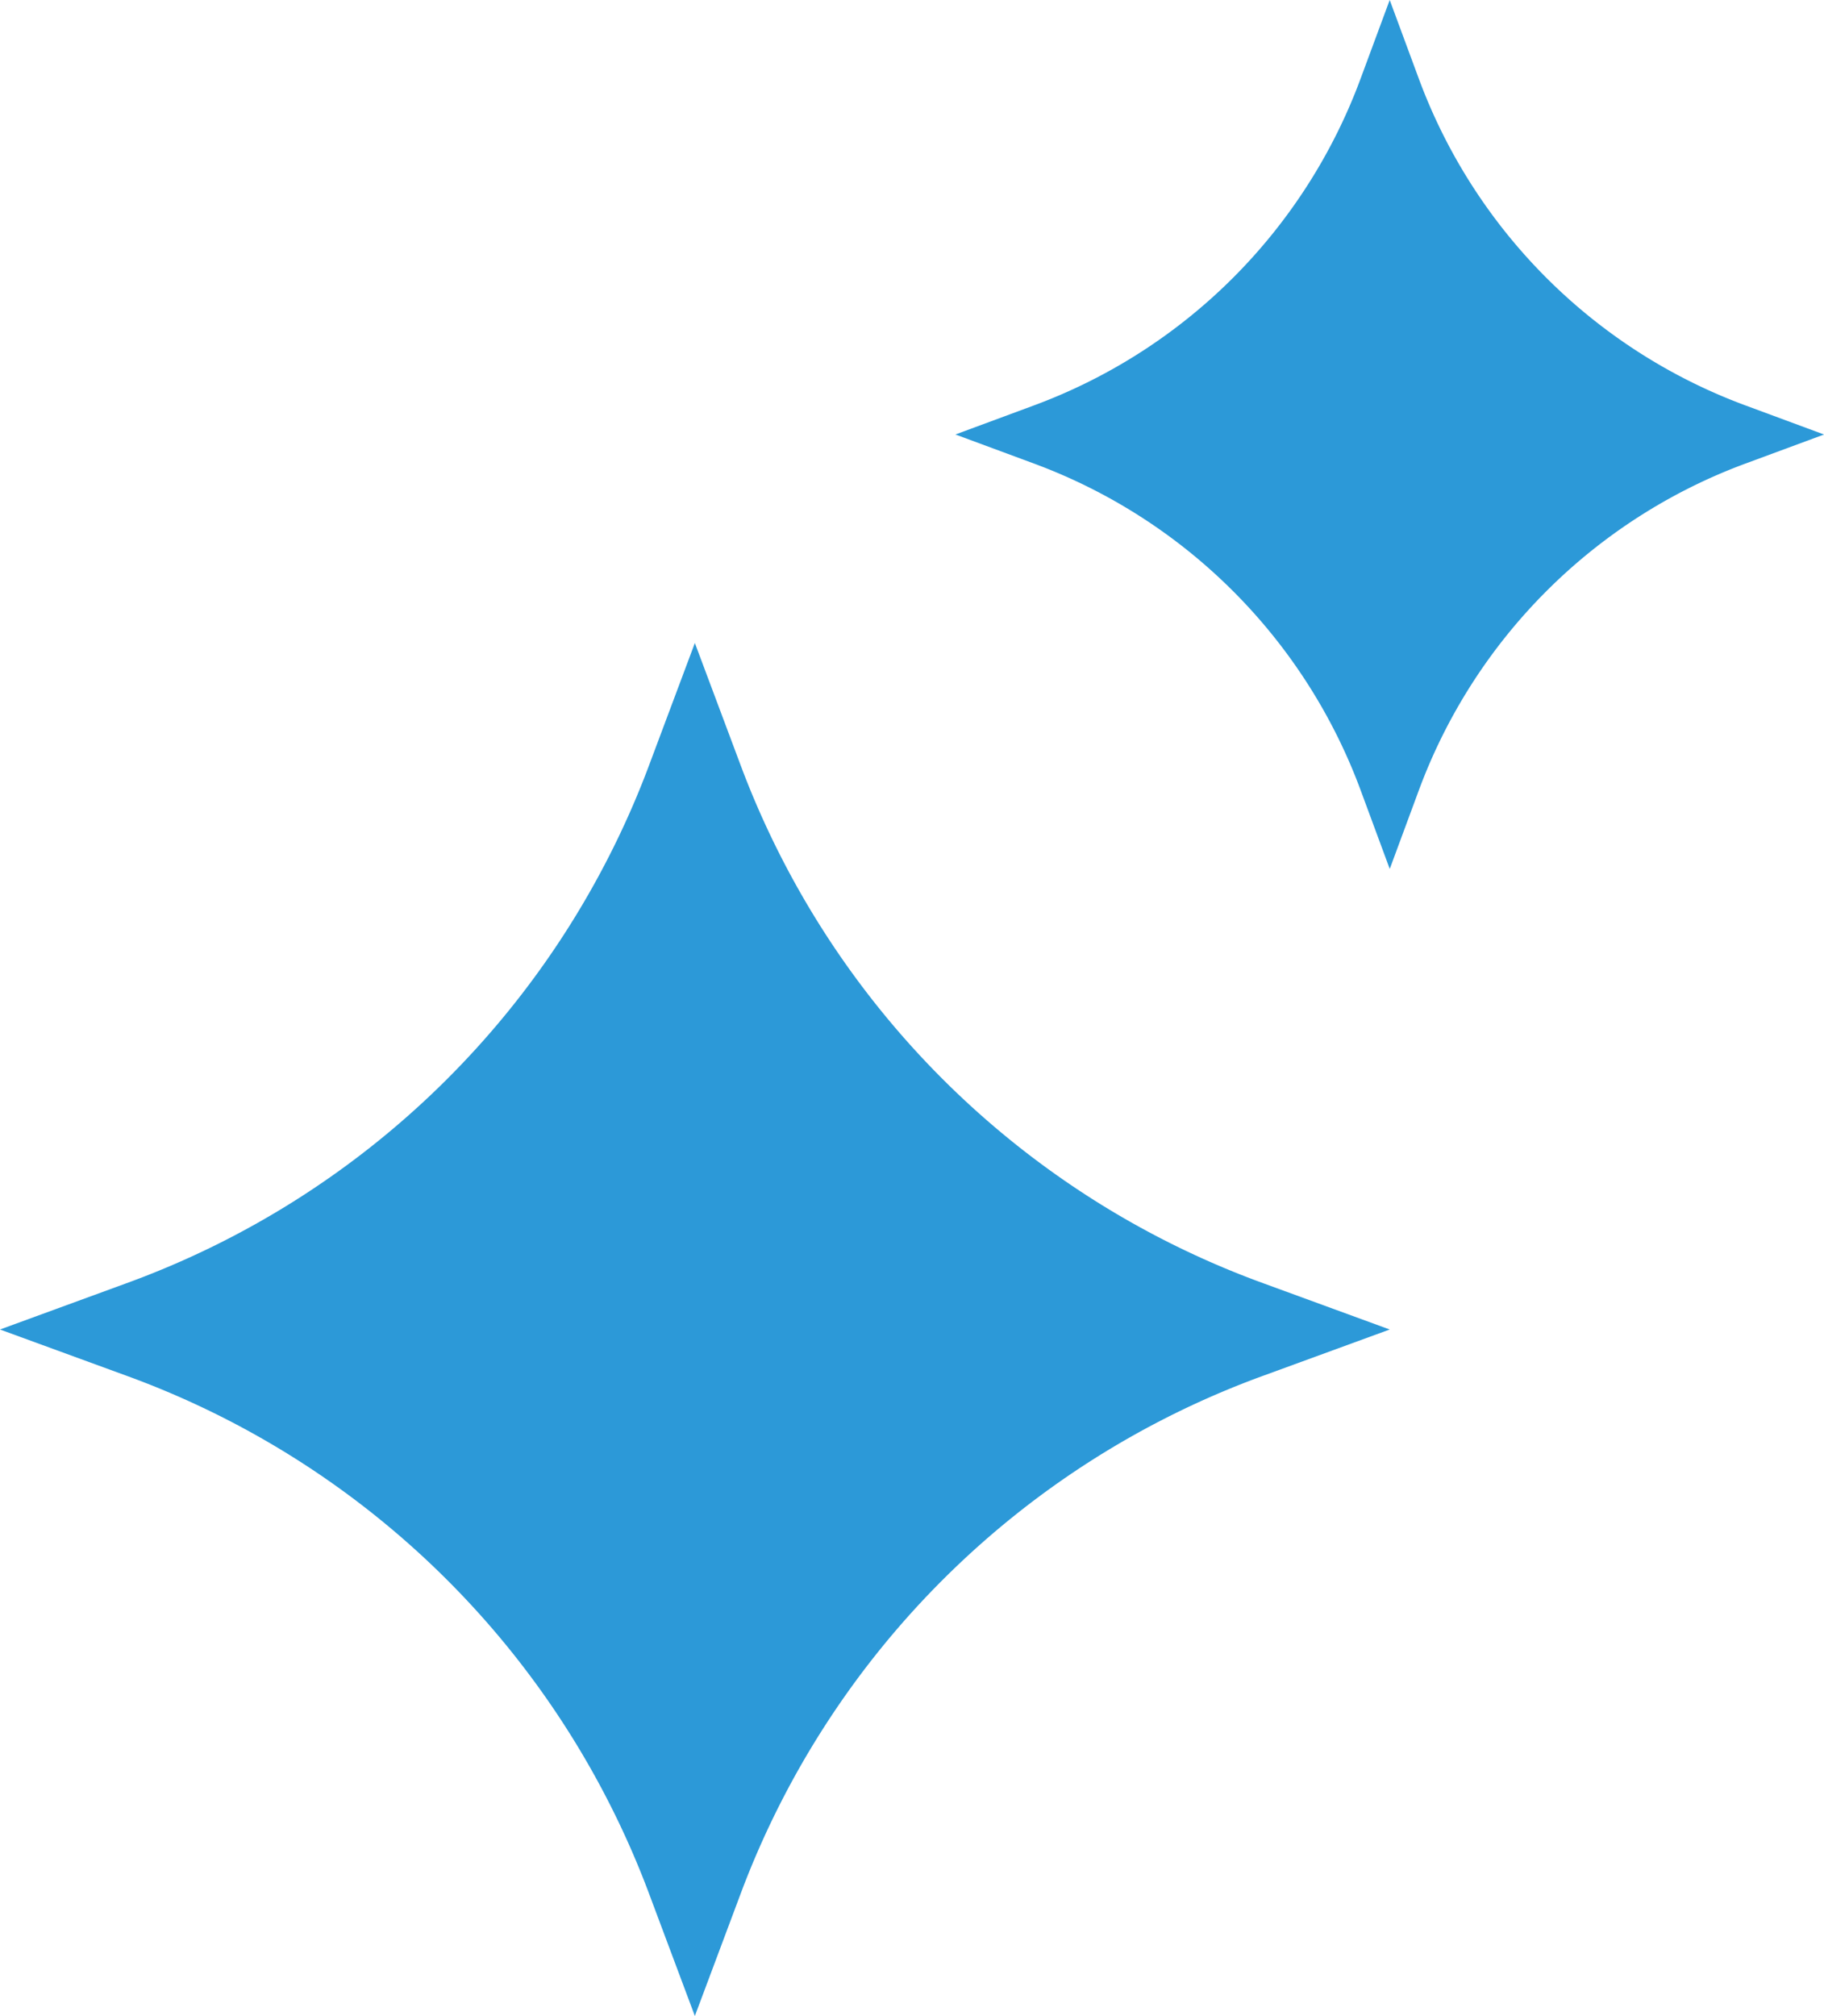 <svg xmlns="http://www.w3.org/2000/svg" width="210" height="232"><g fill="#2c99d8" data-name="グループ 5015"><path d="m80 74 5.362 14.311a101.18 101.18 0 0 0 60.146 59.393l14.492 5.3-14.492 5.295a101.18 101.18 0 0 0-60.146 59.393L80 232.003l-5.362-14.311a101.18 101.18 0 0 0-60.146-59.393L0 153.004l14.492-5.3a101.18 101.18 0 0 0 60.146-59.393Z" data-name="パス 65118"/><path d="m160 0 3.351 9.058a63.63 63.63 0 0 0 37.595 37.595l9.058 3.352-9.058 3.348a63.63 63.63 0 0 0-37.591 37.59l-3.351 9.058-3.351-9.058a63.63 63.63 0 0 0-37.595-37.59L110 50.002l9.058-3.352a63.63 63.63 0 0 0 37.588-37.597Z" data-name="パス 65119"/></g></svg>